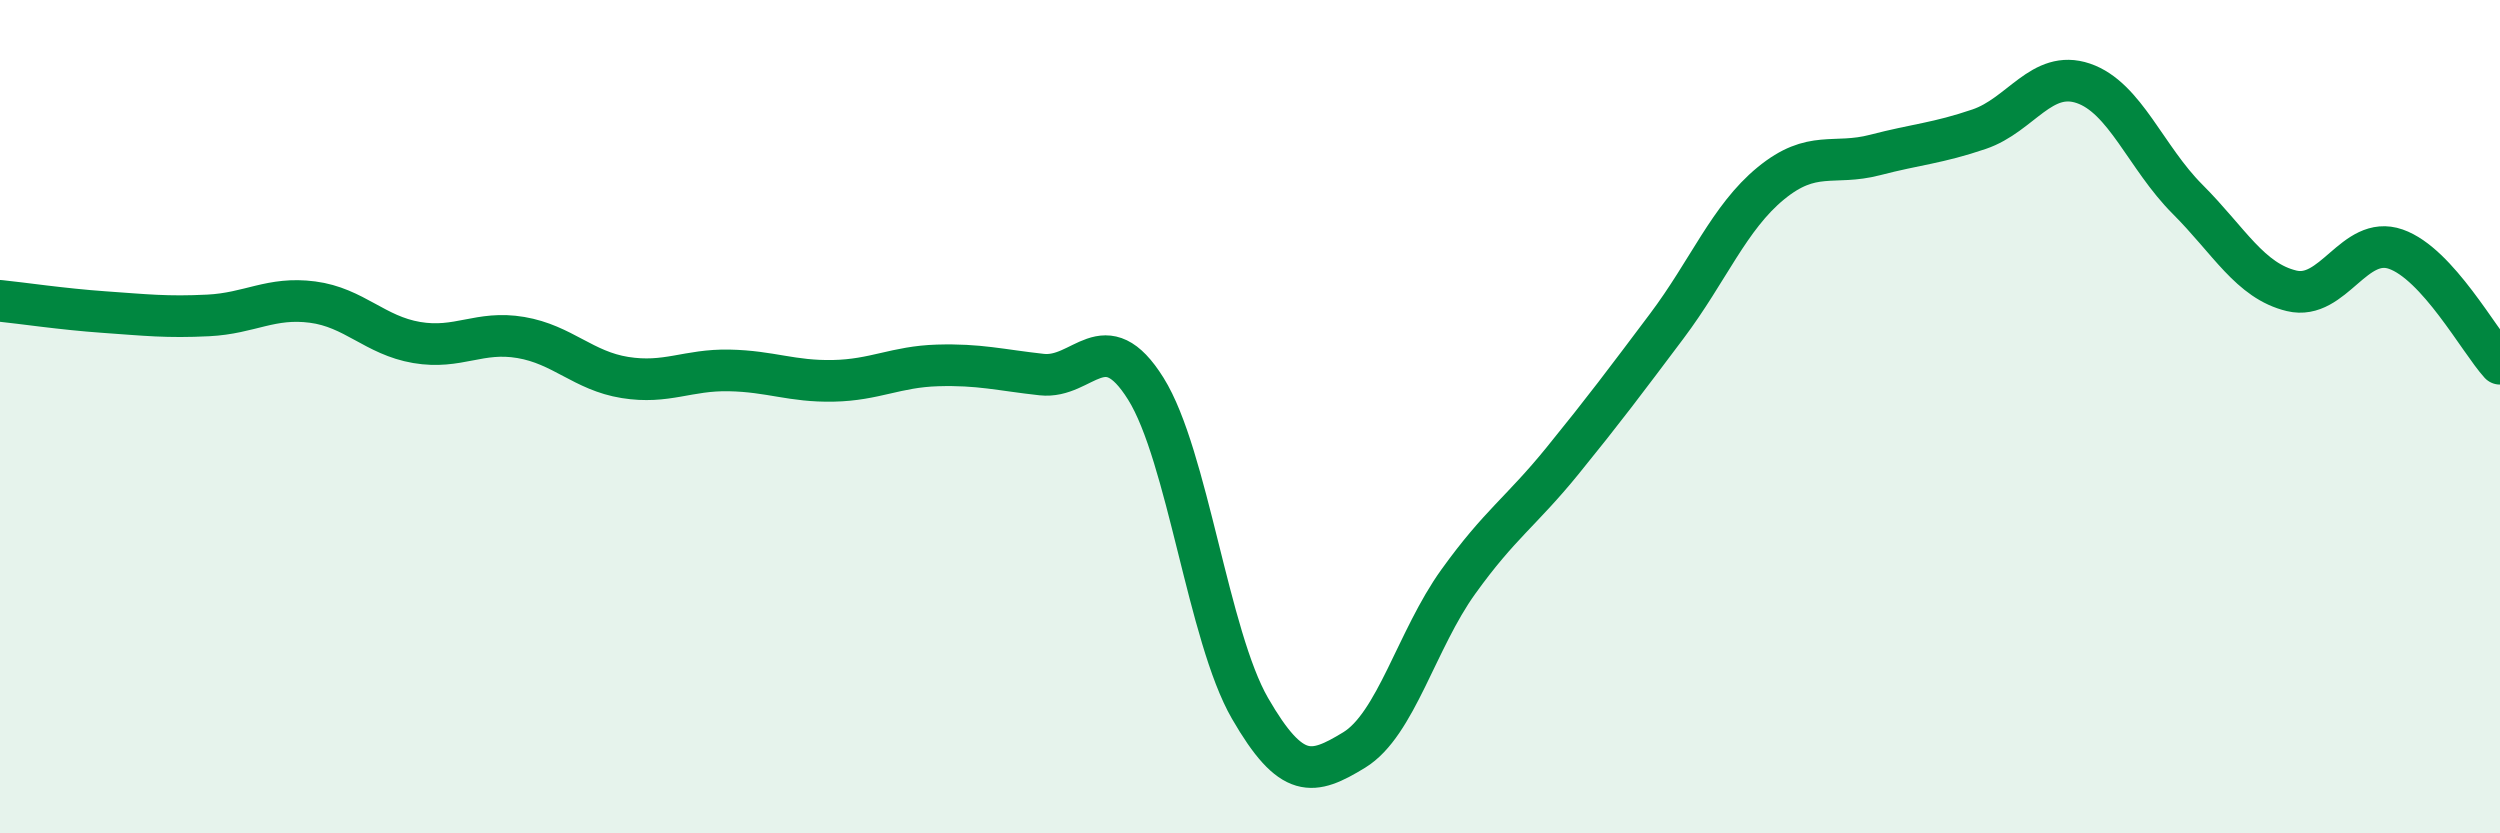 
    <svg width="60" height="20" viewBox="0 0 60 20" xmlns="http://www.w3.org/2000/svg">
      <path
        d="M 0,7.22 C 0.5,7.27 1.5,7.42 2.5,7.49 C 3.5,7.56 4,7.62 5,7.57 C 6,7.52 6.5,7.12 7.5,7.25 C 8.5,7.38 9,8.05 10,8.22 C 11,8.39 11.5,7.93 12.5,8.1 C 13.5,8.27 14,8.9 15,9.06 C 16,9.22 16.5,8.87 17.5,8.89 C 18.5,8.91 19,9.16 20,9.14 C 21,9.12 21.5,8.8 22.5,8.77 C 23.5,8.74 24,8.88 25,8.99 C 26,9.1 26.5,7.73 27.5,9.33 C 28.5,10.93 29,15.27 30,17 C 31,18.73 31.5,18.61 32.5,18 C 33.5,17.39 34,15.35 35,13.96 C 36,12.57 36.5,12.29 37.5,11.06 C 38.5,9.83 39,9.16 40,7.83 C 41,6.5 41.5,5.22 42.5,4.4 C 43.5,3.58 44,3.98 45,3.72 C 46,3.46 46.5,3.44 47.5,3.1 C 48.5,2.76 49,1.66 50,2 C 51,2.34 51.5,3.78 52.5,4.78 C 53.5,5.78 54,6.74 55,6.98 C 56,7.22 56.5,5.63 57.5,5.98 C 58.5,6.33 59.5,8.18 60,8.73L60 20L0 20Z"
        fill="#008740"
        opacity="0.1"
        stroke-linecap="round"
        stroke-linejoin="round"
      />
      <path
        d="M 0,7.22 C 0.5,7.27 1.5,7.42 2.5,7.49 C 3.5,7.56 4,7.62 5,7.57 C 6,7.52 6.5,7.12 7.5,7.25 C 8.5,7.38 9,8.05 10,8.22 C 11,8.39 11.5,7.93 12.5,8.1 C 13.5,8.27 14,8.9 15,9.06 C 16,9.22 16.5,8.87 17.5,8.89 C 18.5,8.91 19,9.16 20,9.14 C 21,9.12 21.5,8.8 22.5,8.77 C 23.5,8.74 24,8.88 25,8.99 C 26,9.1 26.5,7.73 27.5,9.33 C 28.5,10.93 29,15.27 30,17 C 31,18.73 31.5,18.61 32.5,18 C 33.5,17.39 34,15.35 35,13.96 C 36,12.57 36.5,12.29 37.5,11.06 C 38.5,9.83 39,9.16 40,7.83 C 41,6.5 41.5,5.22 42.5,4.4 C 43.5,3.58 44,3.98 45,3.72 C 46,3.46 46.5,3.44 47.5,3.1 C 48.5,2.76 49,1.66 50,2 C 51,2.34 51.5,3.78 52.5,4.78 C 53.5,5.78 54,6.74 55,6.98 C 56,7.22 56.5,5.63 57.5,5.98 C 58.5,6.33 59.5,8.18 60,8.73"
        stroke="#008740"
        stroke-width="1"
        fill="none"
        stroke-linecap="round"
        stroke-linejoin="round"
      />
    </svg>
  